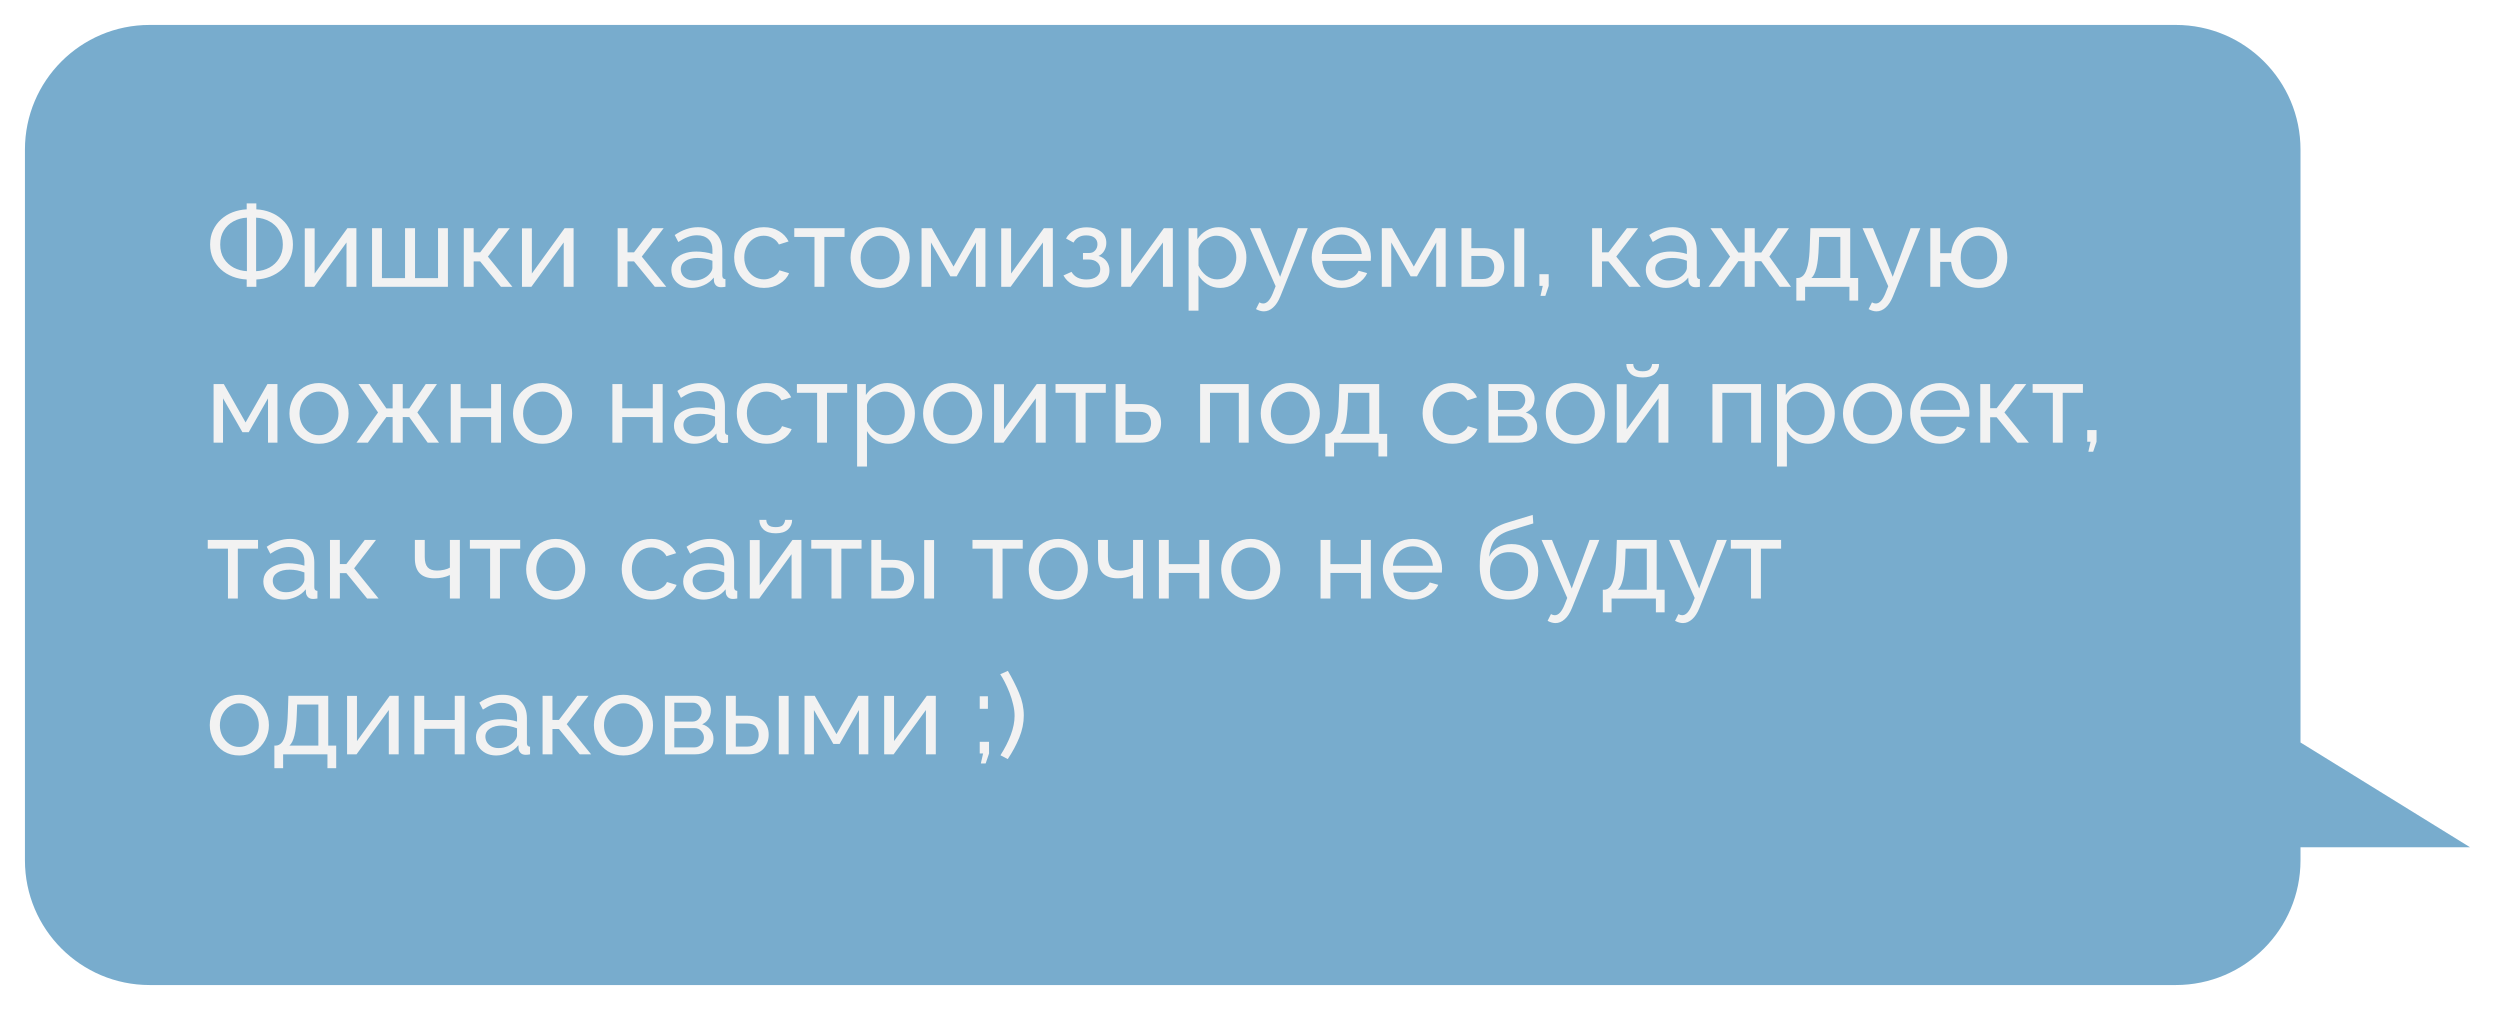 <?xml version="1.0" encoding="UTF-8"?> <svg xmlns="http://www.w3.org/2000/svg" width="401" height="162" viewBox="0 0 401 162" fill="none"> <g filter="url(#filter0_d)"> <path fill-rule="evenodd" clip-rule="evenodd" d="M24 0C12.954 0 4 8.954 4 20V134C4 145.046 12.954 154 24 154H349C360.046 154 369 145.046 369 134V131.901L396.193 131.9L369 115.094V20C369 8.954 360.046 0 349 0H24Z" fill="#78ACCD"></path> </g> <path d="M39.57 46V44.83C38.766 44.794 38.01 44.638 37.302 44.362C36.594 44.086 35.97 43.702 35.43 43.21C34.89 42.718 34.464 42.136 34.152 41.464C33.852 40.78 33.702 40.03 33.702 39.214C33.702 38.35 33.864 37.582 34.188 36.91C34.512 36.226 34.944 35.644 35.484 35.164C36.036 34.672 36.66 34.294 37.356 34.03C38.064 33.766 38.802 33.616 39.57 33.58V32.626H41.118V33.58C41.898 33.616 42.642 33.772 43.35 34.048C44.058 34.324 44.682 34.708 45.222 35.2C45.774 35.68 46.206 36.262 46.518 36.946C46.83 37.618 46.986 38.374 46.986 39.214C46.986 40.054 46.824 40.816 46.5 41.5C46.188 42.172 45.756 42.754 45.204 43.246C44.652 43.726 44.022 44.104 43.314 44.38C42.618 44.644 41.886 44.794 41.118 44.83V46H39.57ZM39.606 43.498V34.912C38.826 34.948 38.106 35.146 37.446 35.506C36.798 35.854 36.282 36.34 35.898 36.964C35.514 37.588 35.322 38.338 35.322 39.214C35.322 40.09 35.52 40.846 35.916 41.482C36.324 42.106 36.852 42.592 37.5 42.94C38.16 43.276 38.862 43.462 39.606 43.498ZM41.082 43.498C41.862 43.462 42.576 43.27 43.224 42.922C43.872 42.562 44.388 42.07 44.772 41.446C45.168 40.81 45.366 40.066 45.366 39.214C45.366 38.338 45.168 37.588 44.772 36.964C44.376 36.328 43.848 35.836 43.188 35.488C42.54 35.14 41.838 34.948 41.082 34.912V43.498ZM48.885 46V36.622H50.469V43.876L55.725 36.604H57.165V46H55.581V38.89L50.397 46H48.885ZM59.678 46V36.604H61.262V44.614H64.97V36.604H66.572V44.614H70.262V36.604H71.846V46H59.678ZM74.391 46V36.604H75.975V40.474H77.019L79.971 36.604H81.771L78.261 41.158L82.185 46H80.349L77.019 41.932H75.975V46H74.391ZM83.725 46V36.622H85.309V43.876L90.565 36.604H92.005V46H90.421V38.89L85.237 46H83.725ZM99.07 46V36.604H100.655V40.474H101.699L104.651 36.604H106.451L102.941 41.158L106.865 46H105.029L101.699 41.932H100.655V46H99.07ZM107.685 43.282C107.685 42.682 107.853 42.166 108.189 41.734C108.537 41.29 109.011 40.948 109.611 40.708C110.211 40.468 110.907 40.348 111.699 40.348C112.119 40.348 112.563 40.384 113.031 40.456C113.499 40.516 113.913 40.612 114.273 40.744V40.06C114.273 39.34 114.057 38.776 113.625 38.368C113.193 37.948 112.581 37.738 111.789 37.738C111.273 37.738 110.775 37.834 110.295 38.026C109.827 38.206 109.329 38.47 108.801 38.818L108.225 37.702C108.837 37.282 109.449 36.97 110.061 36.766C110.673 36.55 111.309 36.442 111.969 36.442C113.169 36.442 114.117 36.778 114.813 37.45C115.509 38.11 115.857 39.034 115.857 40.222V44.2C115.857 44.572 116.025 44.764 116.361 44.776V46C116.205 46.024 116.067 46.042 115.947 46.054C115.839 46.066 115.749 46.072 115.677 46.072C115.305 46.072 115.023 45.97 114.831 45.766C114.651 45.562 114.549 45.346 114.525 45.118L114.489 44.524C114.081 45.052 113.547 45.46 112.887 45.748C112.227 46.036 111.573 46.18 110.925 46.18C110.301 46.18 109.743 46.054 109.251 45.802C108.759 45.538 108.375 45.19 108.099 44.758C107.823 44.314 107.685 43.822 107.685 43.282ZM113.805 43.948C113.949 43.78 114.063 43.612 114.147 43.444C114.231 43.264 114.273 43.114 114.273 42.994V41.824C113.505 41.524 112.713 41.374 111.897 41.374C111.093 41.374 110.439 41.536 109.935 41.86C109.443 42.172 109.197 42.604 109.197 43.156C109.197 43.456 109.275 43.75 109.431 44.038C109.599 44.314 109.839 44.542 110.151 44.722C110.475 44.902 110.871 44.992 111.339 44.992C111.831 44.992 112.299 44.896 112.743 44.704C113.187 44.5 113.541 44.248 113.805 43.948ZM122.547 46.18C121.611 46.18 120.783 45.958 120.063 45.514C119.343 45.058 118.779 44.458 118.371 43.714C117.963 42.97 117.759 42.16 117.759 41.284C117.759 40.396 117.957 39.586 118.353 38.854C118.749 38.122 119.307 37.54 120.027 37.108C120.747 36.664 121.581 36.442 122.529 36.442C123.453 36.442 124.257 36.652 124.941 37.072C125.637 37.48 126.153 38.032 126.489 38.728L124.941 39.214C124.701 38.77 124.365 38.428 123.933 38.188C123.501 37.936 123.021 37.81 122.493 37.81C121.917 37.81 121.389 37.96 120.909 38.26C120.441 38.56 120.069 38.974 119.793 39.502C119.517 40.018 119.379 40.612 119.379 41.284C119.379 41.944 119.517 42.544 119.793 43.084C120.081 43.612 120.459 44.032 120.927 44.344C121.407 44.656 121.935 44.812 122.511 44.812C122.883 44.812 123.237 44.746 123.573 44.614C123.921 44.482 124.221 44.308 124.473 44.092C124.737 43.864 124.917 43.618 125.013 43.354L126.561 43.822C126.285 44.506 125.781 45.07 125.049 45.514C124.329 45.958 123.495 46.18 122.547 46.18ZM130.642 46V38.008H127.402V36.604H135.466V38.008H132.226V46H130.642ZM141.161 46.18C140.225 46.18 139.397 45.958 138.677 45.514C137.969 45.058 137.417 44.464 137.021 43.732C136.625 42.988 136.427 42.184 136.427 41.32C136.427 40.444 136.625 39.64 137.021 38.908C137.429 38.164 137.987 37.57 138.695 37.126C139.415 36.67 140.237 36.442 141.161 36.442C142.097 36.442 142.919 36.67 143.627 37.126C144.347 37.57 144.905 38.164 145.301 38.908C145.709 39.64 145.913 40.444 145.913 41.32C145.913 42.184 145.709 42.988 145.301 43.732C144.905 44.464 144.353 45.058 143.645 45.514C142.937 45.958 142.109 46.18 141.161 46.18ZM138.047 41.338C138.047 41.986 138.185 42.574 138.461 43.102C138.749 43.63 139.127 44.05 139.595 44.362C140.063 44.662 140.585 44.812 141.161 44.812C141.737 44.812 142.259 44.656 142.727 44.344C143.207 44.032 143.585 43.612 143.861 43.084C144.149 42.544 144.293 41.95 144.293 41.302C144.293 40.654 144.149 40.066 143.861 39.538C143.585 39.01 143.207 38.59 142.727 38.278C142.259 37.966 141.737 37.81 141.161 37.81C140.585 37.81 140.063 37.972 139.595 38.296C139.127 38.608 138.749 39.028 138.461 39.556C138.185 40.084 138.047 40.678 138.047 41.338ZM147.815 46V36.604H149.453L152.945 42.76L156.455 36.604H158.057V46H156.545V38.89L153.449 44.326H152.441L149.327 38.89V46H147.815ZM160.594 46V36.622H162.178V43.876L167.434 36.604H168.874V46H167.29V38.89L162.106 46H160.594ZM174.339 46.126C173.427 46.126 172.653 45.958 172.017 45.622C171.393 45.274 170.913 44.794 170.577 44.182L171.873 43.606C172.089 43.99 172.395 44.29 172.791 44.506C173.199 44.722 173.691 44.83 174.267 44.83C174.951 44.83 175.491 44.68 175.887 44.38C176.283 44.08 176.481 43.678 176.481 43.174C176.481 42.718 176.319 42.352 175.995 42.076C175.683 41.788 175.239 41.638 174.663 41.626H173.709V40.582H174.717C175.101 40.582 175.413 40.45 175.653 40.186C175.905 39.91 176.031 39.568 176.031 39.16C176.031 38.74 175.881 38.404 175.581 38.152C175.281 37.888 174.831 37.756 174.231 37.756C173.283 37.756 172.605 38.14 172.197 38.908L170.991 38.26C171.291 37.696 171.723 37.258 172.287 36.946C172.863 36.622 173.535 36.46 174.303 36.46C175.227 36.46 175.983 36.682 176.571 37.126C177.159 37.558 177.453 38.17 177.453 38.962C177.453 39.406 177.345 39.82 177.129 40.204C176.925 40.576 176.619 40.858 176.211 41.05C176.775 41.218 177.207 41.512 177.507 41.932C177.807 42.34 177.957 42.826 177.957 43.39C177.957 44.254 177.615 44.926 176.931 45.406C176.259 45.886 175.395 46.126 174.339 46.126ZM179.842 46V36.622H181.426V43.876L186.682 36.604H188.122V46H186.538V38.89L181.354 46H179.842ZM195.711 46.18C194.943 46.18 194.259 45.988 193.659 45.604C193.059 45.22 192.585 44.734 192.237 44.146V49.834H190.653V36.604H192.057V38.368C192.429 37.792 192.915 37.33 193.515 36.982C194.115 36.622 194.769 36.442 195.477 36.442C196.125 36.442 196.719 36.574 197.259 36.838C197.799 37.102 198.267 37.462 198.663 37.918C199.059 38.374 199.365 38.896 199.581 39.484C199.809 40.06 199.923 40.666 199.923 41.302C199.923 42.19 199.743 43.006 199.383 43.75C199.035 44.494 198.543 45.088 197.907 45.532C197.271 45.964 196.539 46.18 195.711 46.18ZM195.225 44.812C195.849 44.812 196.389 44.644 196.845 44.308C197.301 43.972 197.655 43.534 197.907 42.994C198.171 42.454 198.303 41.89 198.303 41.302C198.303 40.666 198.159 40.084 197.871 39.556C197.595 39.028 197.211 38.608 196.719 38.296C196.239 37.972 195.693 37.81 195.081 37.81C194.709 37.81 194.313 37.906 193.893 38.098C193.485 38.29 193.125 38.548 192.813 38.872C192.513 39.184 192.321 39.532 192.237 39.916V42.598C192.501 43.222 192.903 43.75 193.443 44.182C193.995 44.602 194.589 44.812 195.225 44.812ZM202.721 49.942C202.325 49.942 201.905 49.822 201.461 49.582L202.001 48.502C202.205 48.622 202.409 48.682 202.613 48.682C203.201 48.682 203.717 48.136 204.161 47.044L204.611 45.91L200.489 36.604H202.163L205.331 44.398L208.193 36.604H209.759L205.367 47.53C205.043 48.334 204.653 48.934 204.197 49.33C203.741 49.738 203.249 49.942 202.721 49.942ZM215.184 46.18C214.248 46.18 213.42 45.958 212.7 45.514C211.98 45.07 211.416 44.476 211.008 43.732C210.6 42.988 210.396 42.178 210.396 41.302C210.396 40.414 210.6 39.604 211.008 38.872C211.416 38.14 211.98 37.552 212.7 37.108C213.432 36.664 214.266 36.442 215.202 36.442C216.15 36.442 216.972 36.67 217.668 37.126C218.376 37.57 218.922 38.158 219.306 38.89C219.702 39.61 219.9 40.39 219.9 41.23C219.9 41.494 219.888 41.698 219.864 41.842H212.07C212.118 42.454 212.286 43 212.574 43.48C212.874 43.948 213.258 44.32 213.726 44.596C214.194 44.86 214.698 44.992 215.238 44.992C215.814 44.992 216.354 44.848 216.858 44.56C217.374 44.272 217.728 43.894 217.92 43.426L219.288 43.804C218.988 44.5 218.466 45.07 217.722 45.514C216.978 45.958 216.132 46.18 215.184 46.18ZM212.016 40.744H218.424C218.376 40.132 218.202 39.592 217.902 39.124C217.602 38.656 217.218 38.29 216.75 38.026C216.282 37.762 215.766 37.63 215.202 37.63C214.65 37.63 214.14 37.762 213.672 38.026C213.204 38.29 212.82 38.656 212.52 39.124C212.232 39.592 212.064 40.132 212.016 40.744ZM221.643 46V36.604H223.281L226.773 42.76L230.283 36.604H231.885V46H230.373V38.89L227.277 44.326H226.269L223.155 38.89V46H221.643ZM234.422 46V36.604H236.006V39.808H237.914C239.018 39.808 239.852 40.09 240.416 40.654C240.992 41.206 241.28 41.932 241.28 42.832C241.28 43.732 241.004 44.488 240.452 45.1C239.9 45.7 239.09 46 238.022 46H234.422ZM242.9 46V36.622H244.484V46H242.9ZM236.006 44.758H237.806C238.466 44.758 238.94 44.572 239.228 44.2C239.528 43.816 239.678 43.372 239.678 42.868C239.678 42.376 239.54 41.95 239.264 41.59C238.988 41.23 238.49 41.05 237.77 41.05H236.006V44.758ZM247.098 47.458L247.458 45.856H246.918V43.984H248.412V45.856L247.872 47.458H247.098ZM255.375 46V36.604H256.959V40.474H258.003L260.955 36.604H262.755L259.245 41.158L263.169 46H261.333L258.003 41.932H256.959V46H255.375ZM263.989 43.282C263.989 42.682 264.157 42.166 264.493 41.734C264.841 41.29 265.315 40.948 265.915 40.708C266.515 40.468 267.211 40.348 268.003 40.348C268.423 40.348 268.867 40.384 269.335 40.456C269.803 40.516 270.217 40.612 270.577 40.744V40.06C270.577 39.34 270.361 38.776 269.929 38.368C269.497 37.948 268.885 37.738 268.093 37.738C267.577 37.738 267.079 37.834 266.599 38.026C266.131 38.206 265.633 38.47 265.105 38.818L264.529 37.702C265.141 37.282 265.753 36.97 266.365 36.766C266.977 36.55 267.613 36.442 268.273 36.442C269.473 36.442 270.421 36.778 271.117 37.45C271.813 38.11 272.161 39.034 272.161 40.222V44.2C272.161 44.572 272.329 44.764 272.665 44.776V46C272.509 46.024 272.371 46.042 272.251 46.054C272.143 46.066 272.053 46.072 271.981 46.072C271.609 46.072 271.327 45.97 271.135 45.766C270.955 45.562 270.853 45.346 270.829 45.118L270.793 44.524C270.385 45.052 269.851 45.46 269.191 45.748C268.531 46.036 267.877 46.18 267.229 46.18C266.605 46.18 266.047 46.054 265.555 45.802C265.063 45.538 264.679 45.19 264.403 44.758C264.127 44.314 263.989 43.822 263.989 43.282ZM270.109 43.948C270.253 43.78 270.367 43.612 270.451 43.444C270.535 43.264 270.577 43.114 270.577 42.994V41.824C269.809 41.524 269.017 41.374 268.201 41.374C267.397 41.374 266.743 41.536 266.239 41.86C265.747 42.172 265.501 42.604 265.501 43.156C265.501 43.456 265.579 43.75 265.735 44.038C265.903 44.314 266.143 44.542 266.455 44.722C266.779 44.902 267.175 44.992 267.643 44.992C268.135 44.992 268.603 44.896 269.047 44.704C269.491 44.5 269.845 44.248 270.109 43.948ZM274.046 46L277.502 41.158L274.352 36.604H276.134L278.834 40.51H279.842V36.604H281.462V40.51H282.506L285.152 36.604H286.952L283.802 41.158L287.276 46H285.458L282.506 41.896H281.462V46H279.842V41.896H278.834L275.864 46H274.046ZM288.134 48.214V44.596H288.332C288.68 44.596 288.992 44.452 289.268 44.164C289.556 43.864 289.79 43.336 289.97 42.58C290.15 41.812 290.258 40.726 290.294 39.322L290.384 36.604H296.774V44.596H298.052V48.214H296.648V46H289.538V48.214H288.134ZM290.546 44.596H295.19V38.008H291.788L291.734 39.466C291.686 41.002 291.56 42.166 291.356 42.958C291.164 43.75 290.894 44.296 290.546 44.596ZM300.983 49.942C300.587 49.942 300.167 49.822 299.723 49.582L300.263 48.502C300.467 48.622 300.671 48.682 300.875 48.682C301.463 48.682 301.979 48.136 302.423 47.044L302.873 45.91L298.751 36.604H300.425L303.593 44.398L306.455 36.604H308.021L303.629 47.53C303.305 48.334 302.915 48.934 302.459 49.33C302.003 49.738 301.511 49.942 300.983 49.942ZM317.38 46.18C316.552 46.18 315.82 46 315.184 45.64C314.548 45.28 314.038 44.788 313.654 44.164C313.27 43.528 313.036 42.808 312.952 42.004H311.206V46H309.622V36.604H311.206V40.618H312.952C313.048 39.79 313.288 39.064 313.672 38.44C314.068 37.804 314.584 37.312 315.22 36.964C315.856 36.616 316.576 36.442 317.38 36.442C318.328 36.442 319.144 36.664 319.828 37.108C320.512 37.54 321.04 38.122 321.412 38.854C321.784 39.586 321.97 40.408 321.97 41.32C321.97 42.256 321.778 43.09 321.394 43.822C321.022 44.554 320.488 45.13 319.792 45.55C319.108 45.97 318.304 46.18 317.38 46.18ZM317.38 44.812C317.968 44.812 318.484 44.662 318.928 44.362C319.372 44.062 319.72 43.654 319.972 43.138C320.224 42.61 320.35 42.004 320.35 41.32C320.35 40.6 320.218 39.982 319.954 39.466C319.702 38.938 319.348 38.53 318.892 38.242C318.448 37.954 317.944 37.81 317.38 37.81C316.816 37.81 316.312 37.96 315.868 38.26C315.436 38.548 315.1 38.956 314.86 39.484C314.62 40.012 314.5 40.624 314.5 41.32C314.5 42.388 314.77 43.24 315.31 43.876C315.85 44.5 316.54 44.812 317.38 44.812ZM34.26 71V61.604H35.898L39.39 67.76L42.9 61.604H44.502V71H42.99V63.89L39.894 69.326H38.886L35.772 63.89V71H34.26ZM51.161 71.18C50.225 71.18 49.397 70.958 48.677 70.514C47.969 70.058 47.417 69.464 47.021 68.732C46.625 67.988 46.427 67.184 46.427 66.32C46.427 65.444 46.625 64.64 47.021 63.908C47.429 63.164 47.987 62.57 48.695 62.126C49.415 61.67 50.237 61.442 51.161 61.442C52.097 61.442 52.919 61.67 53.627 62.126C54.347 62.57 54.905 63.164 55.301 63.908C55.709 64.64 55.913 65.444 55.913 66.32C55.913 67.184 55.709 67.988 55.301 68.732C54.905 69.464 54.353 70.058 53.645 70.514C52.937 70.958 52.109 71.18 51.161 71.18ZM48.047 66.338C48.047 66.986 48.185 67.574 48.461 68.102C48.749 68.63 49.127 69.05 49.595 69.362C50.063 69.662 50.585 69.812 51.161 69.812C51.737 69.812 52.259 69.656 52.727 69.344C53.207 69.032 53.585 68.612 53.861 68.084C54.149 67.544 54.293 66.95 54.293 66.302C54.293 65.654 54.149 65.066 53.861 64.538C53.585 64.01 53.207 63.59 52.727 63.278C52.259 62.966 51.737 62.81 51.161 62.81C50.585 62.81 50.063 62.972 49.595 63.296C49.127 63.608 48.749 64.028 48.461 64.556C48.185 65.084 48.047 65.678 48.047 66.338ZM57.185 71L60.641 66.158L57.491 61.604H59.273L61.973 65.51H62.981V61.604H64.601V65.51H65.645L68.291 61.604H70.091L66.941 66.158L70.415 71H68.597L65.645 66.896H64.601V71H62.981V66.896H61.973L59.003 71H57.185ZM72.299 71V61.604H73.883V65.492H78.779V61.604H80.363V71H78.779V66.896H73.883V71H72.299ZM87.021 71.18C86.085 71.18 85.257 70.958 84.537 70.514C83.829 70.058 83.277 69.464 82.881 68.732C82.485 67.988 82.287 67.184 82.287 66.32C82.287 65.444 82.485 64.64 82.881 63.908C83.289 63.164 83.847 62.57 84.555 62.126C85.275 61.67 86.097 61.442 87.021 61.442C87.957 61.442 88.779 61.67 89.487 62.126C90.207 62.57 90.765 63.164 91.161 63.908C91.569 64.64 91.773 65.444 91.773 66.32C91.773 67.184 91.569 67.988 91.161 68.732C90.765 69.464 90.213 70.058 89.505 70.514C88.797 70.958 87.969 71.18 87.021 71.18ZM83.907 66.338C83.907 66.986 84.045 67.574 84.321 68.102C84.609 68.63 84.987 69.05 85.455 69.362C85.923 69.662 86.445 69.812 87.021 69.812C87.597 69.812 88.119 69.656 88.587 69.344C89.067 69.032 89.445 68.612 89.721 68.084C90.009 67.544 90.153 66.95 90.153 66.302C90.153 65.654 90.009 65.066 89.721 64.538C89.445 64.01 89.067 63.59 88.587 63.278C88.119 62.966 87.597 62.81 87.021 62.81C86.445 62.81 85.923 62.972 85.455 63.296C84.987 63.608 84.609 64.028 84.321 64.556C84.045 65.084 83.907 65.678 83.907 66.338ZM98.227 71V61.604H99.811V65.492H104.707V61.604H106.291V71H104.707V66.896H99.811V71H98.227ZM108.106 68.282C108.106 67.682 108.274 67.166 108.61 66.734C108.958 66.29 109.432 65.948 110.032 65.708C110.632 65.468 111.328 65.348 112.12 65.348C112.54 65.348 112.984 65.384 113.452 65.456C113.92 65.516 114.334 65.612 114.694 65.744V65.06C114.694 64.34 114.478 63.776 114.046 63.368C113.614 62.948 113.002 62.738 112.21 62.738C111.694 62.738 111.196 62.834 110.716 63.026C110.248 63.206 109.75 63.47 109.222 63.818L108.646 62.702C109.258 62.282 109.87 61.97 110.482 61.766C111.094 61.55 111.73 61.442 112.39 61.442C113.59 61.442 114.538 61.778 115.234 62.45C115.93 63.11 116.278 64.034 116.278 65.222V69.2C116.278 69.572 116.446 69.764 116.782 69.776V71C116.626 71.024 116.488 71.042 116.368 71.054C116.26 71.066 116.17 71.072 116.098 71.072C115.726 71.072 115.444 70.97 115.252 70.766C115.072 70.562 114.97 70.346 114.946 70.118L114.91 69.524C114.502 70.052 113.968 70.46 113.308 70.748C112.648 71.036 111.994 71.18 111.346 71.18C110.722 71.18 110.164 71.054 109.672 70.802C109.18 70.538 108.796 70.19 108.52 69.758C108.244 69.314 108.106 68.822 108.106 68.282ZM114.226 68.948C114.37 68.78 114.484 68.612 114.568 68.444C114.652 68.264 114.694 68.114 114.694 67.994V66.824C113.926 66.524 113.134 66.374 112.318 66.374C111.514 66.374 110.86 66.536 110.356 66.86C109.864 67.172 109.618 67.604 109.618 68.156C109.618 68.456 109.696 68.75 109.852 69.038C110.02 69.314 110.26 69.542 110.572 69.722C110.896 69.902 111.292 69.992 111.76 69.992C112.252 69.992 112.72 69.896 113.164 69.704C113.608 69.5 113.962 69.248 114.226 68.948ZM122.969 71.18C122.033 71.18 121.205 70.958 120.485 70.514C119.765 70.058 119.201 69.458 118.793 68.714C118.385 67.97 118.181 67.16 118.181 66.284C118.181 65.396 118.379 64.586 118.775 63.854C119.171 63.122 119.729 62.54 120.449 62.108C121.169 61.664 122.003 61.442 122.951 61.442C123.875 61.442 124.679 61.652 125.363 62.072C126.059 62.48 126.575 63.032 126.911 63.728L125.363 64.214C125.123 63.77 124.787 63.428 124.355 63.188C123.923 62.936 123.443 62.81 122.915 62.81C122.339 62.81 121.811 62.96 121.331 63.26C120.863 63.56 120.491 63.974 120.215 64.502C119.939 65.018 119.801 65.612 119.801 66.284C119.801 66.944 119.939 67.544 120.215 68.084C120.503 68.612 120.881 69.032 121.349 69.344C121.829 69.656 122.357 69.812 122.933 69.812C123.305 69.812 123.659 69.746 123.995 69.614C124.343 69.482 124.643 69.308 124.895 69.092C125.159 68.864 125.339 68.618 125.435 68.354L126.983 68.822C126.707 69.506 126.203 70.07 125.471 70.514C124.751 70.958 123.917 71.18 122.969 71.18ZM131.064 71V63.008H127.824V61.604H135.888V63.008H132.648V71H131.064ZM142.537 71.18C141.769 71.18 141.085 70.988 140.485 70.604C139.885 70.22 139.411 69.734 139.063 69.146V74.834H137.479V61.604H138.883V63.368C139.255 62.792 139.741 62.33 140.341 61.982C140.941 61.622 141.595 61.442 142.303 61.442C142.951 61.442 143.545 61.574 144.085 61.838C144.625 62.102 145.093 62.462 145.489 62.918C145.885 63.374 146.191 63.896 146.407 64.484C146.635 65.06 146.749 65.666 146.749 66.302C146.749 67.19 146.569 68.006 146.209 68.75C145.861 69.494 145.369 70.088 144.733 70.532C144.097 70.964 143.365 71.18 142.537 71.18ZM142.051 69.812C142.675 69.812 143.215 69.644 143.671 69.308C144.127 68.972 144.481 68.534 144.733 67.994C144.997 67.454 145.129 66.89 145.129 66.302C145.129 65.666 144.985 65.084 144.697 64.556C144.421 64.028 144.037 63.608 143.545 63.296C143.065 62.972 142.519 62.81 141.907 62.81C141.535 62.81 141.139 62.906 140.719 63.098C140.311 63.29 139.951 63.548 139.639 63.872C139.339 64.184 139.147 64.532 139.063 64.916V67.598C139.327 68.222 139.729 68.75 140.269 69.182C140.821 69.602 141.415 69.812 142.051 69.812ZM152.798 71.18C151.862 71.18 151.034 70.958 150.314 70.514C149.606 70.058 149.054 69.464 148.658 68.732C148.262 67.988 148.064 67.184 148.064 66.32C148.064 65.444 148.262 64.64 148.658 63.908C149.066 63.164 149.624 62.57 150.332 62.126C151.052 61.67 151.874 61.442 152.798 61.442C153.734 61.442 154.556 61.67 155.264 62.126C155.984 62.57 156.542 63.164 156.938 63.908C157.346 64.64 157.55 65.444 157.55 66.32C157.55 67.184 157.346 67.988 156.938 68.732C156.542 69.464 155.99 70.058 155.282 70.514C154.574 70.958 153.746 71.18 152.798 71.18ZM149.684 66.338C149.684 66.986 149.822 67.574 150.098 68.102C150.386 68.63 150.764 69.05 151.232 69.362C151.7 69.662 152.222 69.812 152.798 69.812C153.374 69.812 153.896 69.656 154.364 69.344C154.844 69.032 155.222 68.612 155.498 68.084C155.786 67.544 155.93 66.95 155.93 66.302C155.93 65.654 155.786 65.066 155.498 64.538C155.222 64.01 154.844 63.59 154.364 63.278C153.896 62.966 153.374 62.81 152.798 62.81C152.222 62.81 151.7 62.972 151.232 63.296C150.764 63.608 150.386 64.028 150.098 64.556C149.822 65.084 149.684 65.678 149.684 66.338ZM159.451 71V61.622H161.035V68.876L166.291 61.604H167.731V71H166.147V63.89L160.963 71H159.451ZM172.548 71V63.008H169.308V61.604H177.372V63.008H174.132V71H172.548ZM178.946 71V61.604H180.53V64.808H182.87C183.974 64.808 184.808 65.09 185.372 65.654C185.948 66.206 186.236 66.932 186.236 67.832C186.236 68.732 185.96 69.488 185.408 70.1C184.856 70.7 184.046 71 182.978 71H178.946ZM180.53 69.758H182.762C183.422 69.758 183.896 69.572 184.184 69.2C184.484 68.816 184.634 68.372 184.634 67.868C184.634 67.376 184.496 66.95 184.22 66.59C183.944 66.23 183.446 66.05 182.726 66.05H180.53V69.758ZM192.498 71V61.604H200.292V71H198.708V63.008H194.082V71H192.498ZM206.956 71.18C206.02 71.18 205.192 70.958 204.472 70.514C203.764 70.058 203.212 69.464 202.816 68.732C202.42 67.988 202.222 67.184 202.222 66.32C202.222 65.444 202.42 64.64 202.816 63.908C203.224 63.164 203.782 62.57 204.49 62.126C205.21 61.67 206.032 61.442 206.956 61.442C207.892 61.442 208.714 61.67 209.422 62.126C210.142 62.57 210.7 63.164 211.096 63.908C211.504 64.64 211.708 65.444 211.708 66.32C211.708 67.184 211.504 67.988 211.096 68.732C210.7 69.464 210.148 70.058 209.44 70.514C208.732 70.958 207.904 71.18 206.956 71.18ZM203.842 66.338C203.842 66.986 203.98 67.574 204.256 68.102C204.544 68.63 204.922 69.05 205.39 69.362C205.858 69.662 206.38 69.812 206.956 69.812C207.532 69.812 208.054 69.656 208.522 69.344C209.002 69.032 209.38 68.612 209.656 68.084C209.944 67.544 210.088 66.95 210.088 66.302C210.088 65.654 209.944 65.066 209.656 64.538C209.38 64.01 209.002 63.59 208.522 63.278C208.054 62.966 207.532 62.81 206.956 62.81C206.38 62.81 205.858 62.972 205.39 63.296C204.922 63.608 204.544 64.028 204.256 64.556C203.98 65.084 203.842 65.678 203.842 66.338ZM212.584 73.214V69.596H212.782C213.13 69.596 213.442 69.452 213.718 69.164C214.006 68.864 214.24 68.336 214.42 67.58C214.6 66.812 214.708 65.726 214.744 64.322L214.834 61.604H221.224V69.596H222.502V73.214H221.098V71H213.988V73.214H212.584ZM214.996 69.596H219.64V63.008H216.238L216.184 64.466C216.136 66.002 216.01 67.166 215.806 67.958C215.614 68.75 215.344 69.296 214.996 69.596ZM232.973 71.18C232.037 71.18 231.209 70.958 230.489 70.514C229.769 70.058 229.205 69.458 228.797 68.714C228.389 67.97 228.185 67.16 228.185 66.284C228.185 65.396 228.383 64.586 228.779 63.854C229.175 63.122 229.733 62.54 230.453 62.108C231.173 61.664 232.007 61.442 232.955 61.442C233.879 61.442 234.683 61.652 235.367 62.072C236.063 62.48 236.579 63.032 236.915 63.728L235.367 64.214C235.127 63.77 234.791 63.428 234.359 63.188C233.927 62.936 233.447 62.81 232.919 62.81C232.343 62.81 231.815 62.96 231.335 63.26C230.867 63.56 230.495 63.974 230.219 64.502C229.943 65.018 229.805 65.612 229.805 66.284C229.805 66.944 229.943 67.544 230.219 68.084C230.507 68.612 230.885 69.032 231.353 69.344C231.833 69.656 232.361 69.812 232.937 69.812C233.309 69.812 233.663 69.746 233.999 69.614C234.347 69.482 234.647 69.308 234.899 69.092C235.163 68.864 235.343 68.618 235.439 68.354L236.987 68.822C236.711 69.506 236.207 70.07 235.475 70.514C234.755 70.958 233.921 71.18 232.973 71.18ZM238.764 71V61.604H243.624C244.188 61.604 244.656 61.718 245.028 61.946C245.4 62.162 245.676 62.444 245.856 62.792C246.048 63.14 246.144 63.512 246.144 63.908C246.144 64.412 246.024 64.868 245.784 65.276C245.544 65.672 245.196 65.972 244.74 66.176C245.28 66.332 245.718 66.614 246.054 67.022C246.39 67.418 246.558 67.91 246.558 68.498C246.558 69.29 246.276 69.908 245.712 70.352C245.16 70.784 244.434 71 243.534 71H238.764ZM240.276 65.744H243.21C243.63 65.744 243.972 65.588 244.236 65.276C244.512 64.952 244.65 64.586 244.65 64.178C244.65 63.782 244.518 63.44 244.254 63.152C244.002 62.864 243.672 62.72 243.264 62.72H240.276V65.744ZM240.276 69.884H243.498C243.93 69.884 244.29 69.728 244.578 69.416C244.878 69.104 245.028 68.744 245.028 68.336C245.028 67.916 244.884 67.556 244.596 67.256C244.32 66.944 243.972 66.788 243.552 66.788H240.276V69.884ZM252.677 71.18C251.741 71.18 250.913 70.958 250.193 70.514C249.485 70.058 248.933 69.464 248.537 68.732C248.141 67.988 247.943 67.184 247.943 66.32C247.943 65.444 248.141 64.64 248.537 63.908C248.945 63.164 249.503 62.57 250.211 62.126C250.931 61.67 251.753 61.442 252.677 61.442C253.613 61.442 254.435 61.67 255.143 62.126C255.863 62.57 256.421 63.164 256.817 63.908C257.225 64.64 257.429 65.444 257.429 66.32C257.429 67.184 257.225 67.988 256.817 68.732C256.421 69.464 255.869 70.058 255.161 70.514C254.453 70.958 253.625 71.18 252.677 71.18ZM249.563 66.338C249.563 66.986 249.701 67.574 249.977 68.102C250.265 68.63 250.643 69.05 251.111 69.362C251.579 69.662 252.101 69.812 252.677 69.812C253.253 69.812 253.775 69.656 254.243 69.344C254.723 69.032 255.101 68.612 255.377 68.084C255.665 67.544 255.809 66.95 255.809 66.302C255.809 65.654 255.665 65.066 255.377 64.538C255.101 64.01 254.723 63.59 254.243 63.278C253.775 62.966 253.253 62.81 252.677 62.81C252.101 62.81 251.579 62.972 251.111 63.296C250.643 63.608 250.265 64.028 249.977 64.556C249.701 65.084 249.563 65.678 249.563 66.338ZM259.33 71V61.622H260.914V68.876L266.17 61.604H267.61V71H266.026V63.89L260.842 71H259.33ZM263.488 60.542C262.624 60.542 261.97 60.338 261.526 59.93C261.082 59.51 260.86 58.994 260.86 58.382H261.976C261.976 58.718 262.09 59 262.318 59.228C262.558 59.444 262.948 59.552 263.488 59.552C264.016 59.552 264.388 59.45 264.604 59.246C264.82 59.03 264.952 58.742 265 58.382H266.116C266.116 58.994 265.894 59.51 265.45 59.93C265.006 60.338 264.352 60.542 263.488 60.542ZM274.676 71V61.604H282.47V71H280.886V63.008H276.26V71H274.676ZM290.088 71.18C289.32 71.18 288.636 70.988 288.036 70.604C287.436 70.22 286.962 69.734 286.614 69.146V74.834H285.03V61.604H286.434V63.368C286.806 62.792 287.292 62.33 287.892 61.982C288.492 61.622 289.146 61.442 289.854 61.442C290.502 61.442 291.096 61.574 291.636 61.838C292.176 62.102 292.644 62.462 293.04 62.918C293.436 63.374 293.742 63.896 293.958 64.484C294.186 65.06 294.3 65.666 294.3 66.302C294.3 67.19 294.12 68.006 293.76 68.75C293.412 69.494 292.92 70.088 292.284 70.532C291.648 70.964 290.916 71.18 290.088 71.18ZM289.602 69.812C290.226 69.812 290.766 69.644 291.222 69.308C291.678 68.972 292.032 68.534 292.284 67.994C292.548 67.454 292.68 66.89 292.68 66.302C292.68 65.666 292.536 65.084 292.248 64.556C291.972 64.028 291.588 63.608 291.096 63.296C290.616 62.972 290.07 62.81 289.458 62.81C289.086 62.81 288.69 62.906 288.27 63.098C287.862 63.29 287.502 63.548 287.19 63.872C286.89 64.184 286.698 64.532 286.614 64.916V67.598C286.878 68.222 287.28 68.75 287.82 69.182C288.372 69.602 288.966 69.812 289.602 69.812ZM300.349 71.18C299.413 71.18 298.585 70.958 297.865 70.514C297.157 70.058 296.605 69.464 296.209 68.732C295.813 67.988 295.615 67.184 295.615 66.32C295.615 65.444 295.813 64.64 296.209 63.908C296.617 63.164 297.175 62.57 297.883 62.126C298.603 61.67 299.425 61.442 300.349 61.442C301.285 61.442 302.107 61.67 302.815 62.126C303.535 62.57 304.093 63.164 304.489 63.908C304.897 64.64 305.101 65.444 305.101 66.32C305.101 67.184 304.897 67.988 304.489 68.732C304.093 69.464 303.541 70.058 302.833 70.514C302.125 70.958 301.297 71.18 300.349 71.18ZM297.235 66.338C297.235 66.986 297.373 67.574 297.649 68.102C297.937 68.63 298.315 69.05 298.783 69.362C299.251 69.662 299.773 69.812 300.349 69.812C300.925 69.812 301.447 69.656 301.915 69.344C302.395 69.032 302.773 68.612 303.049 68.084C303.337 67.544 303.481 66.95 303.481 66.302C303.481 65.654 303.337 65.066 303.049 64.538C302.773 64.01 302.395 63.59 301.915 63.278C301.447 62.966 300.925 62.81 300.349 62.81C299.773 62.81 299.251 62.972 298.783 63.296C298.315 63.608 297.937 64.028 297.649 64.556C297.373 65.084 297.235 65.678 297.235 66.338ZM311.178 71.18C310.242 71.18 309.414 70.958 308.694 70.514C307.974 70.07 307.41 69.476 307.002 68.732C306.594 67.988 306.39 67.178 306.39 66.302C306.39 65.414 306.594 64.604 307.002 63.872C307.41 63.14 307.974 62.552 308.694 62.108C309.426 61.664 310.26 61.442 311.196 61.442C312.144 61.442 312.966 61.67 313.662 62.126C314.37 62.57 314.916 63.158 315.3 63.89C315.696 64.61 315.894 65.39 315.894 66.23C315.894 66.494 315.882 66.698 315.858 66.842H308.064C308.112 67.454 308.28 68 308.568 68.48C308.868 68.948 309.252 69.32 309.72 69.596C310.188 69.86 310.692 69.992 311.232 69.992C311.808 69.992 312.348 69.848 312.852 69.56C313.368 69.272 313.722 68.894 313.914 68.426L315.282 68.804C314.982 69.5 314.46 70.07 313.716 70.514C312.972 70.958 312.126 71.18 311.178 71.18ZM308.01 65.744H314.418C314.37 65.132 314.196 64.592 313.896 64.124C313.596 63.656 313.212 63.29 312.744 63.026C312.276 62.762 311.76 62.63 311.196 62.63C310.644 62.63 310.134 62.762 309.666 63.026C309.198 63.29 308.814 63.656 308.514 64.124C308.226 64.592 308.058 65.132 308.01 65.744ZM317.637 71V61.604H319.221V65.474H320.265L323.217 61.604H325.017L321.507 66.158L325.431 71H323.595L320.265 66.932H319.221V71H317.637ZM329.275 71V63.008H326.035V61.604H334.099V63.008H330.859V71H329.275ZM334.971 72.458L335.331 70.856H334.791V68.984H336.285V70.856L335.745 72.458H334.971ZM36.564 96V88.008H33.324V86.604H41.388V88.008H38.148V96H36.564ZM42.241 93.282C42.241 92.682 42.409 92.166 42.745 91.734C43.093 91.29 43.567 90.948 44.167 90.708C44.767 90.468 45.463 90.348 46.255 90.348C46.675 90.348 47.119 90.384 47.587 90.456C48.055 90.516 48.469 90.612 48.829 90.744V90.06C48.829 89.34 48.613 88.776 48.181 88.368C47.749 87.948 47.137 87.738 46.345 87.738C45.829 87.738 45.331 87.834 44.851 88.026C44.383 88.206 43.885 88.47 43.357 88.818L42.781 87.702C43.393 87.282 44.005 86.97 44.617 86.766C45.229 86.55 45.865 86.442 46.525 86.442C47.725 86.442 48.673 86.778 49.369 87.45C50.065 88.11 50.413 89.034 50.413 90.222V94.2C50.413 94.572 50.581 94.764 50.917 94.776V96C50.761 96.024 50.623 96.042 50.503 96.054C50.395 96.066 50.305 96.072 50.233 96.072C49.861 96.072 49.579 95.97 49.387 95.766C49.207 95.562 49.105 95.346 49.081 95.118L49.045 94.524C48.637 95.052 48.103 95.46 47.443 95.748C46.783 96.036 46.129 96.18 45.481 96.18C44.857 96.18 44.299 96.054 43.807 95.802C43.315 95.538 42.931 95.19 42.655 94.758C42.379 94.314 42.241 93.822 42.241 93.282ZM48.361 93.948C48.505 93.78 48.619 93.612 48.703 93.444C48.787 93.264 48.829 93.114 48.829 92.994V91.824C48.061 91.524 47.269 91.374 46.453 91.374C45.649 91.374 44.995 91.536 44.491 91.86C43.999 92.172 43.753 92.604 43.753 93.156C43.753 93.456 43.831 93.75 43.987 94.038C44.155 94.314 44.395 94.542 44.707 94.722C45.031 94.902 45.427 94.992 45.895 94.992C46.387 94.992 46.855 94.896 47.299 94.704C47.743 94.5 48.097 94.248 48.361 93.948ZM52.928 96V86.604H54.512V90.474H55.556L58.508 86.604H60.308L56.798 91.158L60.722 96H58.886L55.556 91.932H54.512V96H52.928ZM72.161 96V92.238C71.429 92.586 70.601 92.76 69.677 92.76C67.589 92.76 66.545 91.692 66.545 89.556V86.604H68.129V89.34C68.129 90.096 68.285 90.648 68.597 90.996C68.909 91.344 69.407 91.518 70.091 91.518C70.475 91.518 70.853 91.476 71.225 91.392C71.609 91.308 71.921 91.194 72.161 91.05V86.604H73.763V96H72.161ZM78.611 96V88.008H75.371V86.604H83.435V88.008H80.195V96H78.611ZM89.13 96.18C88.194 96.18 87.366 95.958 86.646 95.514C85.938 95.058 85.386 94.464 84.99 93.732C84.594 92.988 84.396 92.184 84.396 91.32C84.396 90.444 84.594 89.64 84.99 88.908C85.398 88.164 85.956 87.57 86.664 87.126C87.384 86.67 88.206 86.442 89.13 86.442C90.066 86.442 90.888 86.67 91.596 87.126C92.316 87.57 92.874 88.164 93.27 88.908C93.678 89.64 93.882 90.444 93.882 91.32C93.882 92.184 93.678 92.988 93.27 93.732C92.874 94.464 92.322 95.058 91.614 95.514C90.906 95.958 90.078 96.18 89.13 96.18ZM86.016 91.338C86.016 91.986 86.154 92.574 86.43 93.102C86.718 93.63 87.096 94.05 87.564 94.362C88.032 94.662 88.554 94.812 89.13 94.812C89.706 94.812 90.228 94.656 90.696 94.344C91.176 94.032 91.554 93.612 91.83 93.084C92.118 92.544 92.262 91.95 92.262 91.302C92.262 90.654 92.118 90.066 91.83 89.538C91.554 89.01 91.176 88.59 90.696 88.278C90.228 87.966 89.706 87.81 89.13 87.81C88.554 87.81 88.032 87.972 87.564 88.296C87.096 88.608 86.718 89.028 86.43 89.556C86.154 90.084 86.016 90.678 86.016 91.338ZM104.512 96.18C103.576 96.18 102.748 95.958 102.028 95.514C101.308 95.058 100.744 94.458 100.336 93.714C99.928 92.97 99.724 92.16 99.724 91.284C99.724 90.396 99.922 89.586 100.318 88.854C100.714 88.122 101.272 87.54 101.992 87.108C102.712 86.664 103.546 86.442 104.494 86.442C105.418 86.442 106.222 86.652 106.906 87.072C107.602 87.48 108.118 88.032 108.454 88.728L106.906 89.214C106.666 88.77 106.33 88.428 105.898 88.188C105.466 87.936 104.986 87.81 104.458 87.81C103.882 87.81 103.354 87.96 102.874 88.26C102.406 88.56 102.034 88.974 101.758 89.502C101.482 90.018 101.344 90.612 101.344 91.284C101.344 91.944 101.482 92.544 101.758 93.084C102.046 93.612 102.424 94.032 102.892 94.344C103.372 94.656 103.9 94.812 104.476 94.812C104.848 94.812 105.202 94.746 105.538 94.614C105.886 94.482 106.186 94.308 106.438 94.092C106.702 93.864 106.882 93.618 106.978 93.354L108.526 93.822C108.25 94.506 107.746 95.07 107.014 95.514C106.294 95.958 105.46 96.18 104.512 96.18ZM109.583 93.282C109.583 92.682 109.751 92.166 110.087 91.734C110.435 91.29 110.909 90.948 111.509 90.708C112.109 90.468 112.805 90.348 113.597 90.348C114.017 90.348 114.461 90.384 114.929 90.456C115.397 90.516 115.811 90.612 116.171 90.744V90.06C116.171 89.34 115.955 88.776 115.523 88.368C115.091 87.948 114.479 87.738 113.687 87.738C113.171 87.738 112.673 87.834 112.193 88.026C111.725 88.206 111.227 88.47 110.699 88.818L110.123 87.702C110.735 87.282 111.347 86.97 111.959 86.766C112.571 86.55 113.207 86.442 113.867 86.442C115.067 86.442 116.015 86.778 116.711 87.45C117.407 88.11 117.755 89.034 117.755 90.222V94.2C117.755 94.572 117.923 94.764 118.259 94.776V96C118.103 96.024 117.965 96.042 117.845 96.054C117.737 96.066 117.647 96.072 117.575 96.072C117.203 96.072 116.921 95.97 116.729 95.766C116.549 95.562 116.447 95.346 116.423 95.118L116.387 94.524C115.979 95.052 115.445 95.46 114.785 95.748C114.125 96.036 113.471 96.18 112.823 96.18C112.199 96.18 111.641 96.054 111.149 95.802C110.657 95.538 110.273 95.19 109.997 94.758C109.721 94.314 109.583 93.822 109.583 93.282ZM115.703 93.948C115.847 93.78 115.961 93.612 116.045 93.444C116.129 93.264 116.171 93.114 116.171 92.994V91.824C115.403 91.524 114.611 91.374 113.795 91.374C112.991 91.374 112.337 91.536 111.833 91.86C111.341 92.172 111.095 92.604 111.095 93.156C111.095 93.456 111.173 93.75 111.329 94.038C111.497 94.314 111.737 94.542 112.049 94.722C112.373 94.902 112.769 94.992 113.237 94.992C113.729 94.992 114.197 94.896 114.641 94.704C115.085 94.5 115.439 94.248 115.703 93.948ZM120.27 96V86.622H121.854V93.876L127.11 86.604H128.55V96H126.966V88.89L121.782 96H120.27ZM124.428 85.542C123.564 85.542 122.91 85.338 122.466 84.93C122.022 84.51 121.8 83.994 121.8 83.382H122.916C122.916 83.718 123.03 84 123.258 84.228C123.498 84.444 123.888 84.552 124.428 84.552C124.956 84.552 125.328 84.45 125.544 84.246C125.76 84.03 125.892 83.742 125.94 83.382H127.056C127.056 83.994 126.834 84.51 126.39 84.93C125.946 85.338 125.292 85.542 124.428 85.542ZM133.367 96V88.008H130.127V86.604H138.191V88.008H134.951V96H133.367ZM139.764 96V86.604H141.348V89.808H143.256C144.36 89.808 145.194 90.09 145.758 90.654C146.334 91.206 146.622 91.932 146.622 92.832C146.622 93.732 146.346 94.488 145.794 95.1C145.242 95.7 144.432 96 143.364 96H139.764ZM148.242 96V86.622H149.826V96H148.242ZM141.348 94.758H143.148C143.808 94.758 144.282 94.572 144.57 94.2C144.87 93.816 145.02 93.372 145.02 92.868C145.02 92.376 144.882 91.95 144.606 91.59C144.33 91.23 143.832 91.05 143.112 91.05H141.348V94.758ZM159.224 96V88.008H155.984V86.604H164.048V88.008H160.808V96H159.224ZM169.743 96.18C168.807 96.18 167.979 95.958 167.259 95.514C166.551 95.058 165.999 94.464 165.603 93.732C165.207 92.988 165.009 92.184 165.009 91.32C165.009 90.444 165.207 89.64 165.603 88.908C166.011 88.164 166.569 87.57 167.277 87.126C167.997 86.67 168.819 86.442 169.743 86.442C170.679 86.442 171.501 86.67 172.209 87.126C172.929 87.57 173.487 88.164 173.883 88.908C174.291 89.64 174.495 90.444 174.495 91.32C174.495 92.184 174.291 92.988 173.883 93.732C173.487 94.464 172.935 95.058 172.227 95.514C171.519 95.958 170.691 96.18 169.743 96.18ZM166.629 91.338C166.629 91.986 166.767 92.574 167.043 93.102C167.331 93.63 167.709 94.05 168.177 94.362C168.645 94.662 169.167 94.812 169.743 94.812C170.319 94.812 170.841 94.656 171.309 94.344C171.789 94.032 172.167 93.612 172.443 93.084C172.731 92.544 172.875 91.95 172.875 91.302C172.875 90.654 172.731 90.066 172.443 89.538C172.167 89.01 171.789 88.59 171.309 88.278C170.841 87.966 170.319 87.81 169.743 87.81C169.167 87.81 168.645 87.972 168.177 88.296C167.709 88.608 167.331 89.028 167.043 89.556C166.767 90.084 166.629 90.678 166.629 91.338ZM181.743 96V92.238C181.011 92.586 180.183 92.76 179.259 92.76C177.171 92.76 176.127 91.692 176.127 89.556V86.604H177.711V89.34C177.711 90.096 177.867 90.648 178.179 90.996C178.491 91.344 178.989 91.518 179.673 91.518C180.057 91.518 180.435 91.476 180.807 91.392C181.191 91.308 181.503 91.194 181.743 91.05V86.604H183.345V96H181.743ZM185.889 96V86.604H187.473V90.492H192.369V86.604H193.953V96H192.369V91.896H187.473V96H185.889ZM200.611 96.18C199.675 96.18 198.847 95.958 198.127 95.514C197.419 95.058 196.867 94.464 196.471 93.732C196.075 92.988 195.877 92.184 195.877 91.32C195.877 90.444 196.075 89.64 196.471 88.908C196.879 88.164 197.437 87.57 198.145 87.126C198.865 86.67 199.687 86.442 200.611 86.442C201.547 86.442 202.369 86.67 203.077 87.126C203.797 87.57 204.355 88.164 204.751 88.908C205.159 89.64 205.363 90.444 205.363 91.32C205.363 92.184 205.159 92.988 204.751 93.732C204.355 94.464 203.803 95.058 203.095 95.514C202.387 95.958 201.559 96.18 200.611 96.18ZM197.497 91.338C197.497 91.986 197.635 92.574 197.911 93.102C198.199 93.63 198.577 94.05 199.045 94.362C199.513 94.662 200.035 94.812 200.611 94.812C201.187 94.812 201.709 94.656 202.177 94.344C202.657 94.032 203.035 93.612 203.311 93.084C203.599 92.544 203.743 91.95 203.743 91.302C203.743 90.654 203.599 90.066 203.311 89.538C203.035 89.01 202.657 88.59 202.177 88.278C201.709 87.966 201.187 87.81 200.611 87.81C200.035 87.81 199.513 87.972 199.045 88.296C198.577 88.608 198.199 89.028 197.911 89.556C197.635 90.084 197.497 90.678 197.497 91.338ZM211.817 96V86.604H213.401V90.492H218.297V86.604H219.881V96H218.297V91.896H213.401V96H211.817ZM226.592 96.18C225.656 96.18 224.828 95.958 224.108 95.514C223.388 95.07 222.824 94.476 222.416 93.732C222.008 92.988 221.804 92.178 221.804 91.302C221.804 90.414 222.008 89.604 222.416 88.872C222.824 88.14 223.388 87.552 224.108 87.108C224.84 86.664 225.674 86.442 226.61 86.442C227.558 86.442 228.38 86.67 229.076 87.126C229.784 87.57 230.33 88.158 230.714 88.89C231.11 89.61 231.308 90.39 231.308 91.23C231.308 91.494 231.296 91.698 231.272 91.842H223.478C223.526 92.454 223.694 93 223.982 93.48C224.282 93.948 224.666 94.32 225.134 94.596C225.602 94.86 226.106 94.992 226.646 94.992C227.222 94.992 227.762 94.848 228.266 94.56C228.782 94.272 229.136 93.894 229.328 93.426L230.696 93.804C230.396 94.5 229.874 95.07 229.13 95.514C228.386 95.958 227.54 96.18 226.592 96.18ZM223.424 90.744H229.832C229.784 90.132 229.61 89.592 229.31 89.124C229.01 88.656 228.626 88.29 228.158 88.026C227.69 87.762 227.174 87.63 226.61 87.63C226.058 87.63 225.548 87.762 225.08 88.026C224.612 88.29 224.228 88.656 223.928 89.124C223.64 89.592 223.472 90.132 223.424 90.744ZM242.05 96.18C240.502 96.18 239.332 95.712 238.54 94.776C237.748 93.84 237.352 92.52 237.352 90.816C237.352 89.652 237.448 88.674 237.64 87.882C237.832 87.078 238.12 86.418 238.504 85.902C238.888 85.374 239.362 84.948 239.926 84.624C240.49 84.288 241.138 84.012 241.87 83.796L245.848 82.59L245.938 83.958L242.068 85.128C241.408 85.344 240.856 85.62 240.412 85.956C239.968 86.292 239.62 86.724 239.368 87.252C239.116 87.78 238.948 88.458 238.864 89.286C239.176 88.65 239.644 88.158 240.268 87.81C240.892 87.45 241.618 87.27 242.446 87.27C243.334 87.27 244.096 87.456 244.732 87.828C245.38 88.188 245.872 88.698 246.208 89.358C246.556 90.006 246.73 90.756 246.73 91.608C246.73 92.52 246.55 93.318 246.19 94.002C245.83 94.686 245.302 95.22 244.606 95.604C243.91 95.988 243.058 96.18 242.05 96.18ZM242.05 94.812C243.022 94.812 243.772 94.53 244.3 93.966C244.84 93.39 245.11 92.628 245.11 91.68C245.11 90.756 244.846 90.006 244.318 89.43C243.79 88.854 243.034 88.566 242.05 88.566C241.174 88.566 240.442 88.836 239.854 89.376C239.278 89.916 238.99 90.684 238.99 91.68C238.99 92.592 239.254 93.342 239.782 93.93C240.31 94.518 241.066 94.812 242.05 94.812ZM249.497 99.942C249.101 99.942 248.681 99.822 248.237 99.582L248.777 98.502C248.981 98.622 249.185 98.682 249.389 98.682C249.977 98.682 250.493 98.136 250.937 97.044L251.387 95.91L247.265 86.604H248.939L252.107 94.398L254.969 86.604H256.535L252.143 97.53C251.819 98.334 251.429 98.934 250.973 99.33C250.517 99.738 250.025 99.942 249.497 99.942ZM257.091 98.214V94.596H257.289C257.637 94.596 257.949 94.452 258.225 94.164C258.513 93.864 258.747 93.336 258.927 92.58C259.107 91.812 259.215 90.726 259.251 89.322L259.341 86.604H265.731V94.596H267.009V98.214H265.605V96H258.495V98.214H257.091ZM259.503 94.596H264.147V88.008H260.745L260.691 89.466C260.643 91.002 260.517 92.166 260.313 92.958C260.121 93.75 259.851 94.296 259.503 94.596ZM269.94 99.942C269.544 99.942 269.124 99.822 268.68 99.582L269.22 98.502C269.424 98.622 269.628 98.682 269.832 98.682C270.42 98.682 270.936 98.136 271.38 97.044L271.83 95.91L267.708 86.604H269.382L272.55 94.398L275.412 86.604H276.978L272.586 97.53C272.262 98.334 271.872 98.934 271.416 99.33C270.96 99.738 270.468 99.942 269.94 99.942ZM280.865 96V88.008H277.625V86.604H285.689V88.008H282.449V96H280.865ZM38.382 121.18C37.446 121.18 36.618 120.958 35.898 120.514C35.19 120.058 34.638 119.464 34.242 118.732C33.846 117.988 33.648 117.184 33.648 116.32C33.648 115.444 33.846 114.64 34.242 113.908C34.65 113.164 35.208 112.57 35.916 112.126C36.636 111.67 37.458 111.442 38.382 111.442C39.318 111.442 40.14 111.67 40.848 112.126C41.568 112.57 42.126 113.164 42.522 113.908C42.93 114.64 43.134 115.444 43.134 116.32C43.134 117.184 42.93 117.988 42.522 118.732C42.126 119.464 41.574 120.058 40.866 120.514C40.158 120.958 39.33 121.18 38.382 121.18ZM35.268 116.338C35.268 116.986 35.406 117.574 35.682 118.102C35.97 118.63 36.348 119.05 36.816 119.362C37.284 119.662 37.806 119.812 38.382 119.812C38.958 119.812 39.48 119.656 39.948 119.344C40.428 119.032 40.806 118.612 41.082 118.084C41.37 117.544 41.514 116.95 41.514 116.302C41.514 115.654 41.37 115.066 41.082 114.538C40.806 114.01 40.428 113.59 39.948 113.278C39.48 112.966 38.958 112.81 38.382 112.81C37.806 112.81 37.284 112.972 36.816 113.296C36.348 113.608 35.97 114.028 35.682 114.556C35.406 115.084 35.268 115.678 35.268 116.338ZM44.009 123.214V119.596H44.207C44.555 119.596 44.867 119.452 45.143 119.164C45.431 118.864 45.665 118.336 45.845 117.58C46.025 116.812 46.133 115.726 46.169 114.322L46.259 111.604H52.649V119.596H53.927V123.214H52.523V121H45.413V123.214H44.009ZM46.421 119.596H51.065V113.008H47.663L47.609 114.466C47.561 116.002 47.435 117.166 47.231 117.958C47.039 118.75 46.769 119.296 46.421 119.596ZM55.67 121V111.622H57.254V118.876L62.51 111.604H63.95V121H62.366V113.89L57.182 121H55.67ZM66.463 121V111.604H68.047V115.492H72.943V111.604H74.527V121H72.943V116.896H68.047V121H66.463ZM76.343 118.282C76.343 117.682 76.511 117.166 76.847 116.734C77.195 116.29 77.669 115.948 78.269 115.708C78.869 115.468 79.565 115.348 80.357 115.348C80.777 115.348 81.221 115.384 81.689 115.456C82.157 115.516 82.571 115.612 82.931 115.744V115.06C82.931 114.34 82.715 113.776 82.283 113.368C81.851 112.948 81.239 112.738 80.447 112.738C79.931 112.738 79.433 112.834 78.953 113.026C78.485 113.206 77.987 113.47 77.459 113.818L76.883 112.702C77.495 112.282 78.107 111.97 78.719 111.766C79.331 111.55 79.967 111.442 80.627 111.442C81.827 111.442 82.775 111.778 83.471 112.45C84.167 113.11 84.515 114.034 84.515 115.222V119.2C84.515 119.572 84.683 119.764 85.019 119.776V121C84.863 121.024 84.725 121.042 84.605 121.054C84.497 121.066 84.407 121.072 84.335 121.072C83.963 121.072 83.681 120.97 83.489 120.766C83.309 120.562 83.207 120.346 83.183 120.118L83.147 119.524C82.739 120.052 82.205 120.46 81.545 120.748C80.885 121.036 80.231 121.18 79.583 121.18C78.959 121.18 78.401 121.054 77.909 120.802C77.417 120.538 77.033 120.19 76.757 119.758C76.481 119.314 76.343 118.822 76.343 118.282ZM82.463 118.948C82.607 118.78 82.721 118.612 82.805 118.444C82.889 118.264 82.931 118.114 82.931 117.994V116.824C82.163 116.524 81.371 116.374 80.555 116.374C79.751 116.374 79.097 116.536 78.593 116.86C78.101 117.172 77.855 117.604 77.855 118.156C77.855 118.456 77.933 118.75 78.089 119.038C78.257 119.314 78.497 119.542 78.809 119.722C79.133 119.902 79.529 119.992 79.997 119.992C80.489 119.992 80.957 119.896 81.401 119.704C81.845 119.5 82.199 119.248 82.463 118.948ZM87.029 121V111.604H88.614V115.474H89.657L92.609 111.604H94.409L90.9 116.158L94.823 121H92.987L89.657 116.932H88.614V121H87.029ZM99.993 121.18C99.057 121.18 98.229 120.958 97.509 120.514C96.801 120.058 96.249 119.464 95.853 118.732C95.457 117.988 95.259 117.184 95.259 116.32C95.259 115.444 95.457 114.64 95.853 113.908C96.261 113.164 96.819 112.57 97.527 112.126C98.247 111.67 99.069 111.442 99.993 111.442C100.929 111.442 101.751 111.67 102.459 112.126C103.179 112.57 103.737 113.164 104.133 113.908C104.541 114.64 104.745 115.444 104.745 116.32C104.745 117.184 104.541 117.988 104.133 118.732C103.737 119.464 103.185 120.058 102.477 120.514C101.769 120.958 100.941 121.18 99.993 121.18ZM96.879 116.338C96.879 116.986 97.017 117.574 97.293 118.102C97.581 118.63 97.959 119.05 98.427 119.362C98.895 119.662 99.417 119.812 99.993 119.812C100.569 119.812 101.091 119.656 101.559 119.344C102.039 119.032 102.417 118.612 102.693 118.084C102.981 117.544 103.125 116.95 103.125 116.302C103.125 115.654 102.981 115.066 102.693 114.538C102.417 114.01 102.039 113.59 101.559 113.278C101.091 112.966 100.569 112.81 99.993 112.81C99.417 112.81 98.895 112.972 98.427 113.296C97.959 113.608 97.581 114.028 97.293 114.556C97.017 115.084 96.879 115.678 96.879 116.338ZM106.647 121V111.604H111.507C112.071 111.604 112.539 111.718 112.911 111.946C113.283 112.162 113.559 112.444 113.739 112.792C113.931 113.14 114.027 113.512 114.027 113.908C114.027 114.412 113.907 114.868 113.667 115.276C113.427 115.672 113.079 115.972 112.623 116.176C113.163 116.332 113.601 116.614 113.937 117.022C114.273 117.418 114.441 117.91 114.441 118.498C114.441 119.29 114.159 119.908 113.595 120.352C113.043 120.784 112.317 121 111.417 121H106.647ZM108.159 115.744H111.093C111.513 115.744 111.855 115.588 112.119 115.276C112.395 114.952 112.533 114.586 112.533 114.178C112.533 113.782 112.401 113.44 112.137 113.152C111.885 112.864 111.555 112.72 111.147 112.72H108.159V115.744ZM108.159 119.884H111.381C111.813 119.884 112.173 119.728 112.461 119.416C112.761 119.104 112.911 118.744 112.911 118.336C112.911 117.916 112.767 117.556 112.479 117.256C112.203 116.944 111.855 116.788 111.435 116.788H108.159V119.884ZM116.438 121V111.604H118.022V114.808H119.93C121.034 114.808 121.868 115.09 122.432 115.654C123.008 116.206 123.296 116.932 123.296 117.832C123.296 118.732 123.02 119.488 122.468 120.1C121.916 120.7 121.106 121 120.038 121H116.438ZM124.916 121V111.622H126.5V121H124.916ZM118.022 119.758H119.822C120.482 119.758 120.956 119.572 121.244 119.2C121.544 118.816 121.694 118.372 121.694 117.868C121.694 117.376 121.556 116.95 121.28 116.59C121.004 116.23 120.506 116.05 119.786 116.05H118.022V119.758ZM129.041 121V111.604H130.679L134.171 117.76L137.681 111.604H139.283V121H137.771V113.89L134.675 119.326H133.667L130.553 113.89V121H129.041ZM141.821 121V111.622H143.405V118.876L148.661 111.604H150.101V121H148.517V113.89L143.333 121H141.821ZM157.148 113.692V111.676H158.462V113.692H157.148ZM157.328 122.458L157.688 120.856H157.148V118.984H158.642V120.856L158.102 122.458H157.328ZM164.217 114.772C164.217 115.936 163.977 117.112 163.497 118.3C163.017 119.476 162.399 120.628 161.643 121.756L160.473 121.144C161.169 120.052 161.721 118.966 162.129 117.886C162.537 116.794 162.741 115.774 162.741 114.826C162.741 114.238 162.663 113.626 162.507 112.99C162.363 112.354 162.171 111.73 161.931 111.118C161.691 110.506 161.439 109.942 161.175 109.426C160.911 108.91 160.665 108.484 160.437 108.148L161.661 107.608C162.369 108.808 162.969 109.996 163.461 111.172C163.965 112.348 164.217 113.548 164.217 114.772Z" fill="#F2F2F2"></path> <defs> <filter id="filter0_d" x="0" y="0" width="400.193" height="162" filterUnits="userSpaceOnUse" color-interpolation-filters="sRGB"> <feFlood flood-opacity="0" result="BackgroundImageFix"></feFlood> <feColorMatrix in="SourceAlpha" type="matrix" values="0 0 0 0 0 0 0 0 0 0 0 0 0 0 0 0 0 0 127 0"></feColorMatrix> <feOffset dy="4"></feOffset> <feGaussianBlur stdDeviation="2"></feGaussianBlur> <feColorMatrix type="matrix" values="0 0 0 0 0 0 0 0 0 0 0 0 0 0 0 0 0 0 0.25 0"></feColorMatrix> <feBlend mode="normal" in2="BackgroundImageFix" result="effect1_dropShadow"></feBlend> <feBlend mode="normal" in="SourceGraphic" in2="effect1_dropShadow" result="shape"></feBlend> </filter> </defs> </svg> 